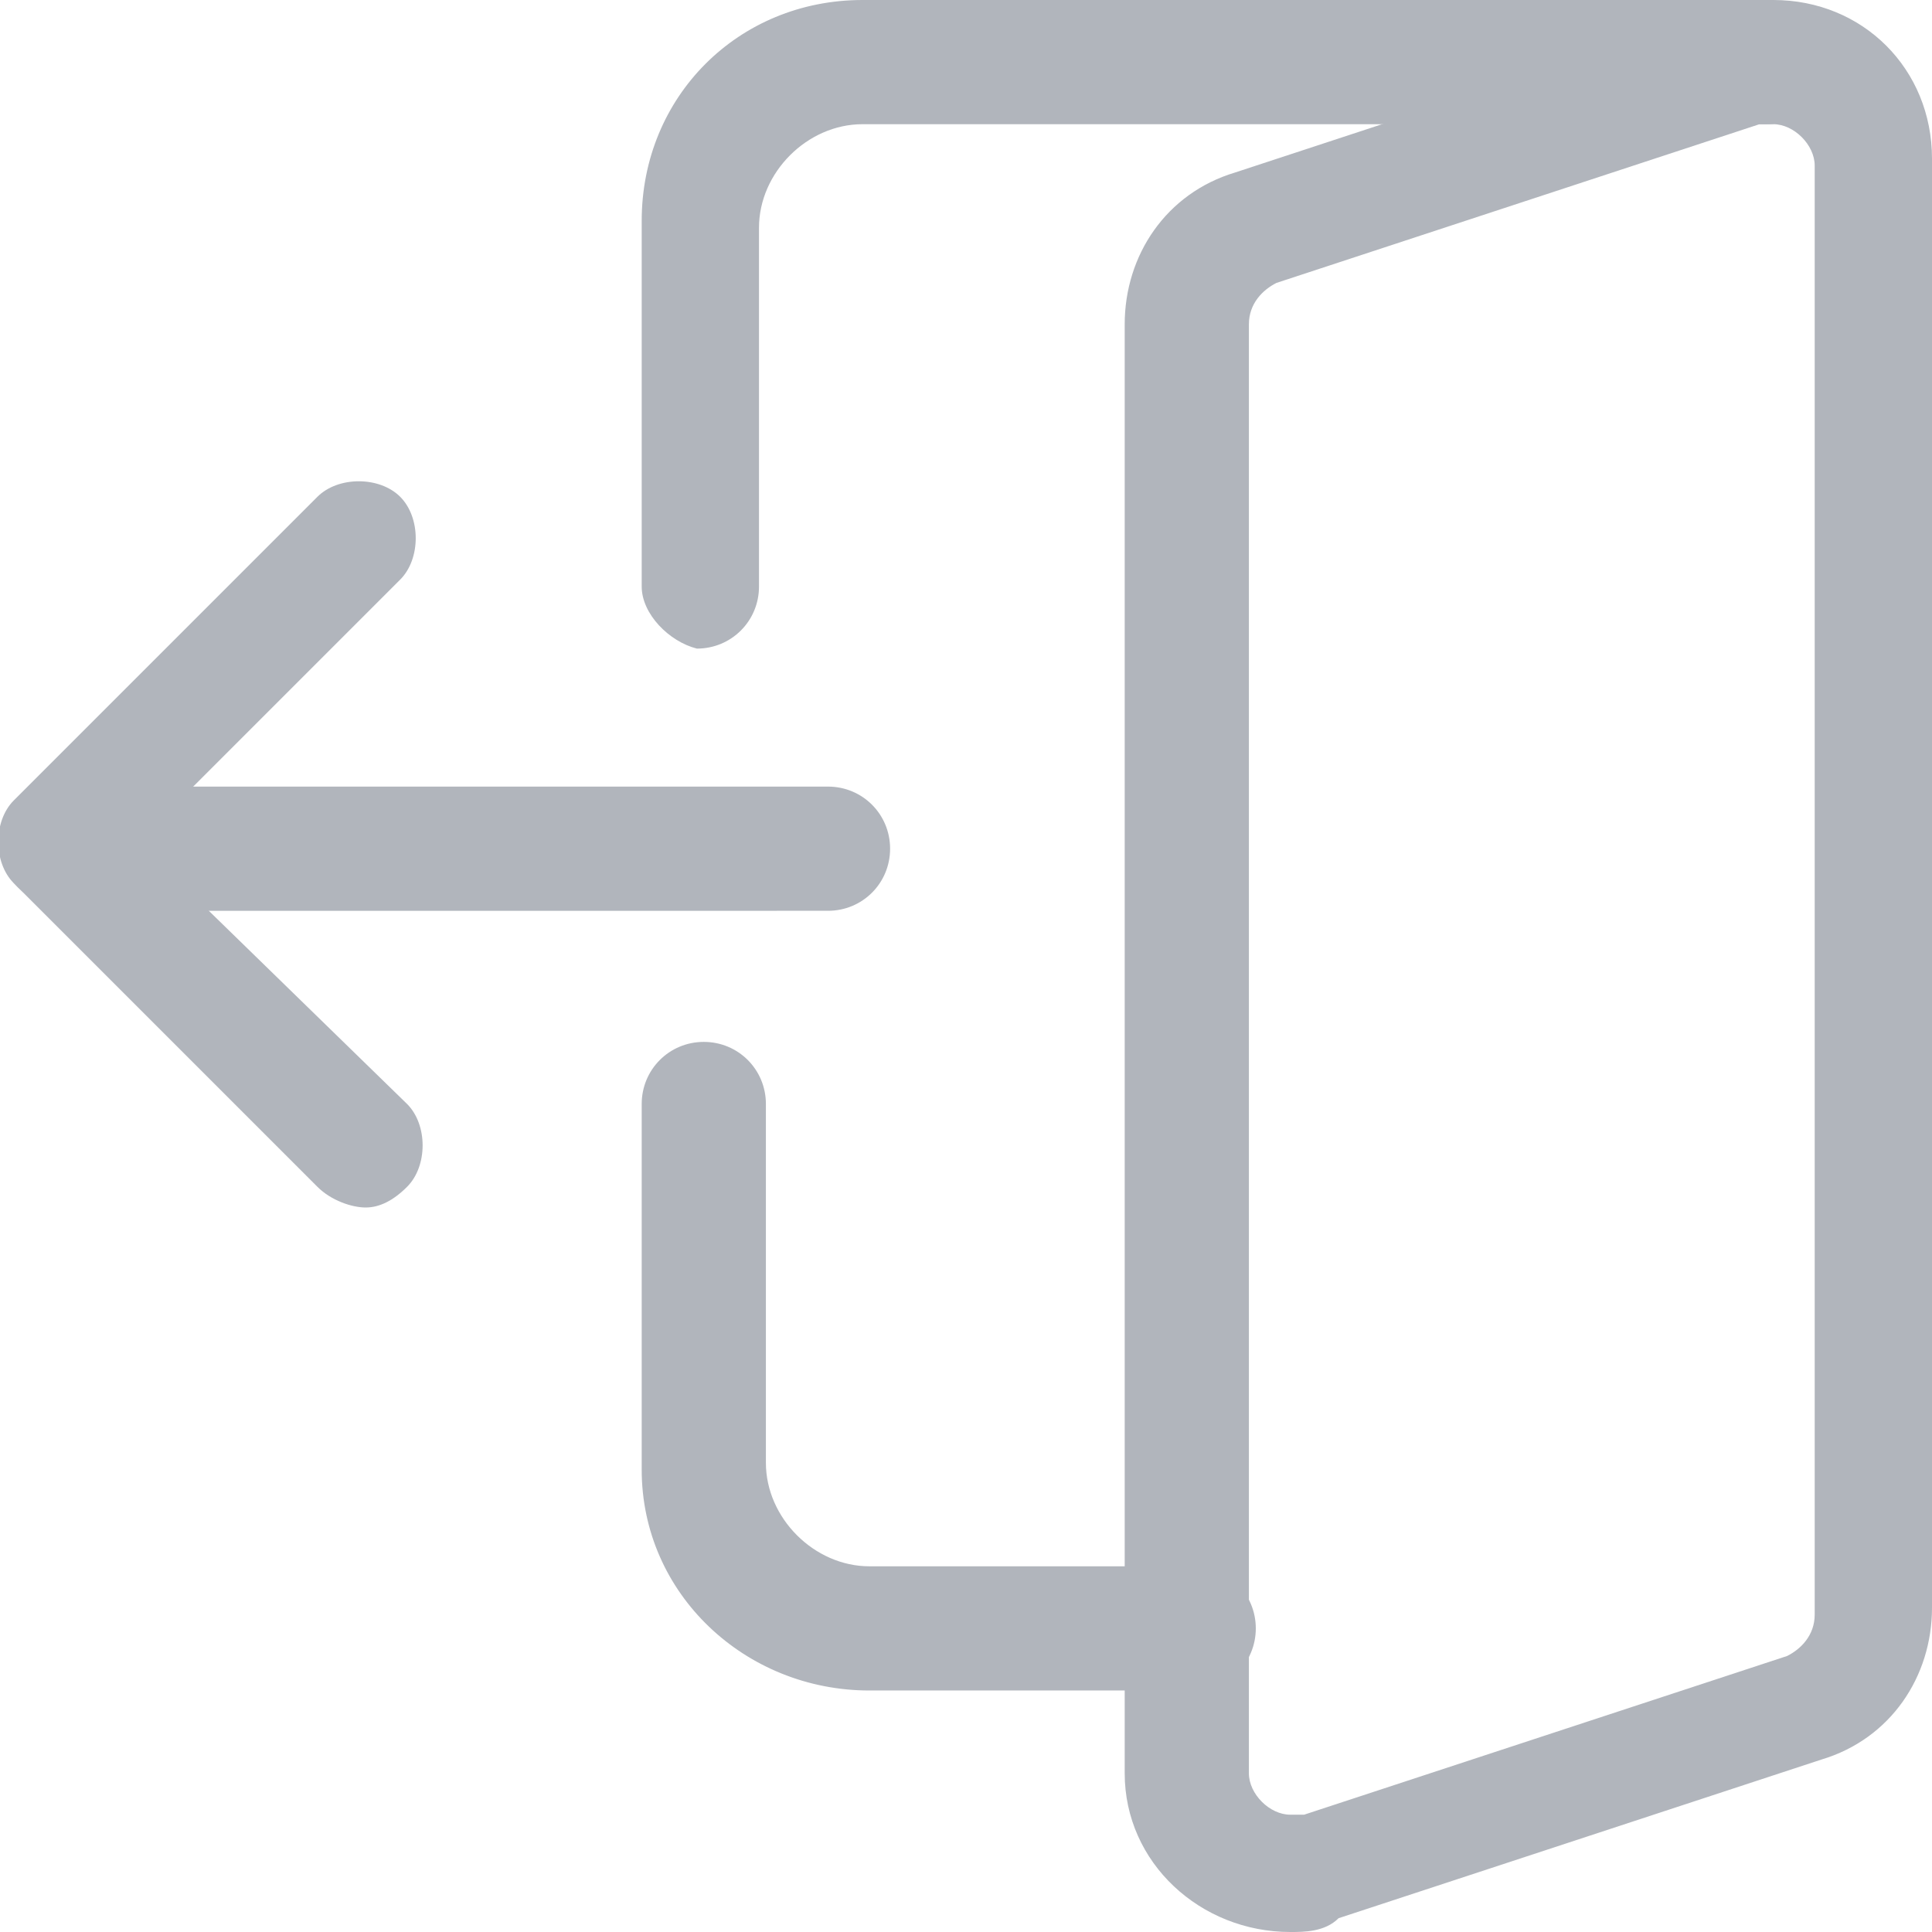 <?xml version="1.0" encoding="utf-8"?>
<!-- Generator: Adobe Illustrator 24.1.3, SVG Export Plug-In . SVG Version: 6.00 Build 0)  -->
<svg version="1.1" id="Layer_1" xmlns="http://www.w3.org/2000/svg" xmlns:xlink="http://www.w3.org/1999/xlink" x="0px" y="0px"
	 width="28px" height="28px" viewBox="0 0 28 28" style="enable-background:new 0 0 28 28;" xml:space="preserve">
<style type="text/css">
	.Drop_x0020_Shadow{fill:none;}
	.Outer_x0020_Glow_x0020_5_x0020_pt{fill:none;}
	.Blue_x0020_Neon{fill:none;stroke:#8AACDA;stroke-width:7;stroke-linecap:round;stroke-linejoin:round;}
	.Chrome_x0020_Highlight{fill:url(#SVGID_1_);stroke:#FFFFFF;stroke-width:0.363;stroke-miterlimit:1;}
	.Jive_GS{fill:#FFDD00;}
	.Alyssa_GS{fill:#A6D0E4;}
	.st0{fill:#B1B5BC;}
</style>
<linearGradient id="SVGID_1_" gradientUnits="userSpaceOnUse" x1="0" y1="0" x2="6.123234e-17" y2="-1">
	<stop  offset="0" style="stop-color:#656565"/>
	<stop  offset="0.618" style="stop-color:#1B1B1B"/>
	<stop  offset="0.629" style="stop-color:#545454"/>
	<stop  offset="0.983" style="stop-color:#3E3E3E"/>
</linearGradient>
<g>
	<g>
		<path class="st0" d="M0,12.3c0-0.5,0.4-0.9,0.9-0.9H12c0.5,0,0.9,0.4,0.9,0.9s-0.4,0.9-0.9,0.9H0.9C0.4,13.1,0,12.7,0,12.3z"/>
		<path class="st0" d="M4.6,17.2l-4.4-4.4c-0.3-0.3-0.3-0.9,0-1.2l4.4-4.4c0.3-0.3,0.9-0.3,1.2,0c0.3,0.3,0.3,0.9,0,1.2l-3.8,3.8
			L5.9,16c0.3,0.3,0.3,0.9,0,1.2c-0.2,0.2-0.4,0.3-0.6,0.3S4.8,17.4,4.6,17.2z"/>
		<path class="st0" d="M16.3,25.7v-21c0-1,0.6-1.9,1.6-2.2l7-2.3C25.2,0,25.4,0,25.7,0C27,0,28,1,28,2.3v21c0,1-0.6,1.9-1.6,2.2
			l-7,2.3C19.2,28,18.9,28,18.7,28C17.4,28,16.3,27,16.3,25.7z M25.5,1.8l-7,2.3c-0.2,0.1-0.4,0.3-0.4,0.6v21c0,0.3,0.3,0.6,0.6,0.6
			c0.1,0,0.1,0,0.2,0l7-2.3c0.2-0.1,0.4-0.3,0.4-0.6v-21c0-0.3-0.3-0.6-0.6-0.6C25.6,1.8,25.5,1.8,25.5,1.8z"/>
		<path class="st0" d="M9.3,8.5V3.2c0-1.8,1.4-3.2,3.2-3.2l13.1,0c0.5,0,0.9,0.4,0.9,0.9s-0.4,0.9-0.9,0.9H12.5
			c-0.8,0-1.5,0.7-1.5,1.5v5.2c0,0.5-0.4,0.9-0.9,0.9C9.7,9.3,9.3,8.9,9.3,8.5z"/>
		<path class="st0" d="M9.3,21.3V16c0-0.5,0.4-0.9,0.9-0.9c0.5,0,0.9,0.4,0.9,0.9v5.2c0,0.8,0.7,1.5,1.5,1.5h4.7
			c0.5,0,0.9,0.4,0.9,0.9s-0.4,0.9-0.9,0.9h-4.7C10.8,24.5,9.3,23.1,9.3,21.3z"/>
	</g>
</g>
</svg>
